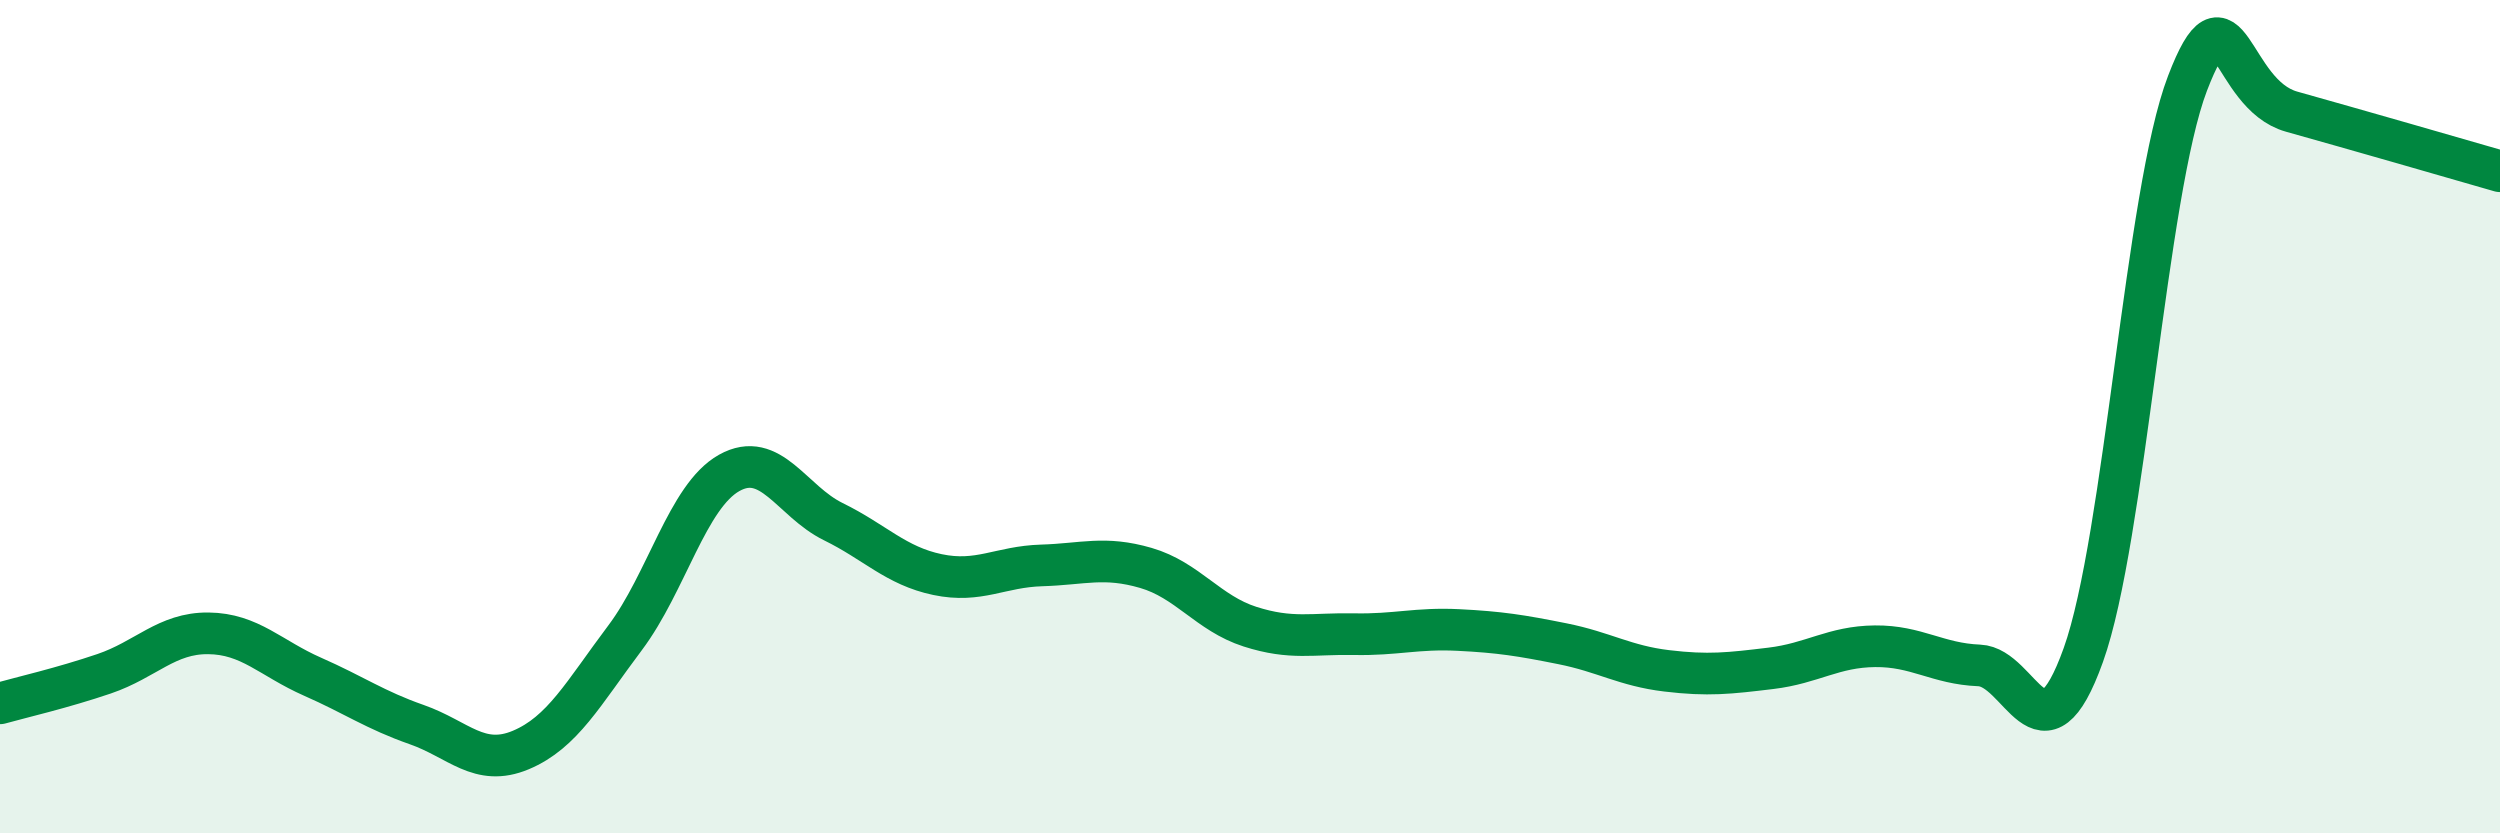
    <svg width="60" height="20" viewBox="0 0 60 20" xmlns="http://www.w3.org/2000/svg">
      <path
        d="M 0,16.88 C 0.5,16.74 1.5,16.51 2.5,16.17 C 3.5,15.83 4,15.19 5,15.2 C 6,15.21 6.5,15.8 7.5,16.24 C 8.5,16.68 9,17.04 10,17.39 C 11,17.74 11.5,18.42 12.5,18 C 13.5,17.58 14,16.64 15,15.31 C 16,13.98 16.5,11.91 17.5,11.35 C 18.5,10.79 19,12.03 20,12.52 C 21,13.01 21.5,13.58 22.5,13.79 C 23.5,14 24,13.6 25,13.57 C 26,13.54 26.5,13.34 27.5,13.63 C 28.5,13.92 29,14.72 30,15.04 C 31,15.36 31.5,15.2 32.5,15.22 C 33.5,15.24 34,15.07 35,15.12 C 36,15.17 36.5,15.25 37.5,15.45 C 38.5,15.65 39,15.98 40,16.1 C 41,16.22 41.5,16.16 42.5,16.04 C 43.5,15.92 44,15.52 45,15.51 C 46,15.5 46.5,15.93 47.5,15.97 C 48.5,16.01 49,18.51 50,15.72 C 51,12.93 51.5,4.61 52.5,2 C 53.5,-0.61 53.5,2.26 55,2.68 C 56.5,3.1 59,3.82 60,4.11L60 20L0 20Z"
        fill="#008740"
        opacity="0.1"
        stroke-linecap="round"
        stroke-linejoin="round"
      />
      <path
        d="M 0,16.88 C 0.5,16.74 1.5,16.51 2.5,16.17 C 3.5,15.83 4,15.19 5,15.2 C 6,15.21 6.5,15.8 7.5,16.24 C 8.5,16.68 9,17.04 10,17.39 C 11,17.74 11.5,18.42 12.5,18 C 13.5,17.58 14,16.64 15,15.31 C 16,13.98 16.5,11.91 17.5,11.35 C 18.5,10.79 19,12.03 20,12.52 C 21,13.01 21.5,13.58 22.5,13.79 C 23.5,14 24,13.6 25,13.57 C 26,13.54 26.5,13.34 27.5,13.63 C 28.5,13.92 29,14.72 30,15.04 C 31,15.36 31.5,15.2 32.5,15.22 C 33.5,15.24 34,15.07 35,15.12 C 36,15.17 36.5,15.25 37.5,15.45 C 38.5,15.65 39,15.98 40,16.1 C 41,16.22 41.5,16.16 42.5,16.04 C 43.5,15.92 44,15.52 45,15.51 C 46,15.5 46.5,15.93 47.5,15.97 C 48.5,16.01 49,18.51 50,15.72 C 51,12.93 51.5,4.61 52.5,2 C 53.5,-0.61 53.5,2.26 55,2.68 C 56.5,3.1 59,3.82 60,4.11"
        stroke="#008740"
        stroke-width="1"
        fill="none"
        stroke-linecap="round"
        stroke-linejoin="round"
      />
    </svg>
  
